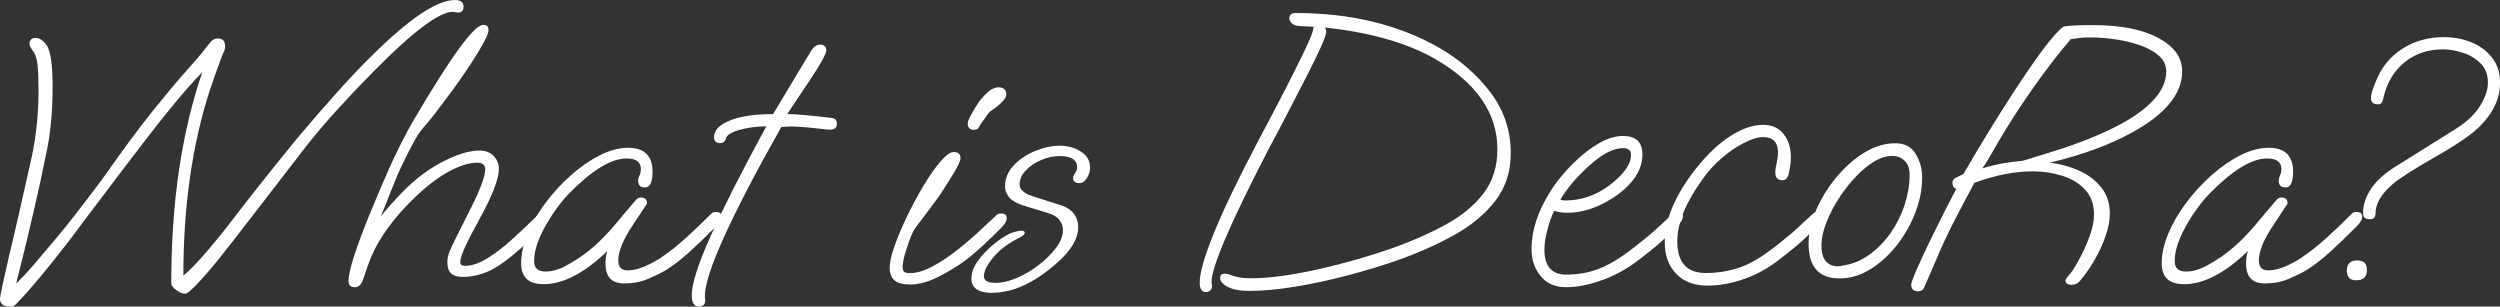 <?xml version="1.0" encoding="UTF-8"?>
<svg id="_レイヤー_2" data-name="レイヤー_2" xmlns="http://www.w3.org/2000/svg" viewBox="0 0 353.55 43.36">
  <rect x="0" y="0" width="353.55" height="43.36" fill="#333333" stroke="none"/>
  <defs>
    <style>
      .cls-1 {
        fill: #fff;
      }
    </style>
  </defs>
  <g id="WF">
    <g>
      <path class="cls-1" d="M1.5,43.36c-1,0-1.5-.36-1.5-1.08,0-.36.43-2.39,1.28-6.1.39-1.58.86-3.55,1.39-5.91.54-2.36,1.16-5.12,1.87-8.29.29-1.44.51-2.92.67-4.43.16-1.51.24-3.1.24-4.75,0-1.48-.04-2.66-.13-3.56-.09-.9-.31-1.58-.67-2.05-.32-.43-.48-.76-.48-.97,0-.58.29-.86.86-.86.61,0,1.16.4,1.66,1.19.21.32.39.97.54,1.94.14.97.21,2.27.21,3.89,0,1.73-.08,3.41-.24,5.05-.16,1.64-.42,3.25-.78,4.83-.39,1.98-.93,4.46-1.61,7.43-.68,2.97-1.52,6.44-2.52,10.4.82-.79,1.73-1.77,2.73-2.94,1-1.17,2.03-2.38,3.08-3.64,1.05-1.26,2.03-2.48,2.94-3.67s1.69-2.21,2.35-3.08c.66-.86,1.12-1.48,1.37-1.84,2.68-3.82,4.98-6.92,6.9-9.31,1.93-2.39,3.51-4.28,4.76-5.67,1.25-1.39,2.16-2.46,2.73-3.21.21-.29.45-.58.7-.86.25-.29.57-.43.96-.43.68,0,1.02.36,1.02,1.08,0,.29-.05.54-.16.76-.11.22-.23.52-.38.92-.43,1.12-.96,2.63-1.61,4.54-2.5,7.7-3.75,16.45-3.75,26.24.71-.58,1.65-1.52,2.81-2.83,1.16-1.31,2.52-2.98,4.09-5,1-1.33,2.27-2.96,3.8-4.89,1.53-1.93,3.34-4.17,5.41-6.72,2.25-2.66,4.23-4.94,5.94-6.83,1.71-1.89,3.16-3.41,4.33-4.56C57.77,2.7,61.76,0,64.33,0c.82,0,1.23.32,1.23.97,0,.29-.08.5-.24.62-.16.13-.33.19-.51.19-.14,0-.28-.02-.4-.05-.12-.04-.26-.05-.4-.05-1.89,0-5.55,2.74-10.97,8.21-1.75,1.76-3.47,3.57-5.17,5.43-1.7,1.85-3.22,3.65-4.58,5.37-1.68,2.16-3.36,4.35-5.06,6.56-1.7,2.21-3.54,4.6-5.54,7.16-1.39,1.8-2.5,3.17-3.32,4.1-.82.94-1.41,1.58-1.77,1.94-.32.32-.6.58-.83.78-.23.2-.44.3-.62.3-.36,0-.77-.17-1.23-.51-.46-.34-.7-.67-.7-1,0-11.34,1.46-21.28,4.39-29.81-1.32,1.33-2.86,3.09-4.63,5.27-1.77,2.18-3.79,4.78-6.08,7.8-1.82,2.41-3.4,4.5-4.74,6.26-1.34,1.76-2.42,3.2-3.24,4.32-1.75,2.27-3.24,4.13-4.47,5.59-1.23,1.46-2.17,2.51-2.81,3.16-.21.25-.4.44-.56.57-.16.13-.37.19-.62.19Z"/>
      <path class="cls-1" d="M50.15,40.61c-.57,0-.86-.29-.86-.86,0-.76.27-1.95.8-3.59.54-1.64,1.24-3.53,2.11-5.67.87-2.14,1.81-4.35,2.81-6.62.57-1.26,1.16-2.49,1.77-3.7.61-1.21,1.18-2.26,1.71-3.16,5.28-9,8.56-13.5,9.85-13.5.5,0,.75.25.75.76,0,.32-.24.93-.72,1.81-.48.88-1.11,1.91-1.87,3.08-.77,1.17-1.59,2.35-2.46,3.54-.88,1.19-1.7,2.28-2.46,3.27-.77.99-1.38,1.74-1.85,2.24-.39.47-.83,1.15-1.31,2.05-.48.9-.96,1.83-1.42,2.78-.46.95-.84,1.79-1.12,2.51l-2.03,5.08c.54-.72,1.23-1.53,2.09-2.43,2.03-2.27,4.15-3.99,6.34-5.16,2.19-1.17,4.04-1.75,5.54-1.75.82,0,1.48.25,1.98.76.5.5.75,1.12.75,1.84,0,1.4-.91,3.76-2.73,7.07-1.82,3.28-2.73,5.29-2.73,6.05,0,.4.21.59.64.59,1,0,2.09-.37,3.26-1.11,1.18-.74,2.39-1.68,3.64-2.83,1.25-1.15,2.46-2.3,3.64-3.46.14-.14.36-.22.64-.22.54,0,.8.22.8.65,0,.4-.25.85-.75,1.35-2.39,2.41-4.44,4.21-6.15,5.4-1.71,1.19-3.52,1.78-5.41,1.78-1.43,0-2.14-.67-2.14-2,0-.5.09-.99.27-1.46.18-.47.46-1.1.86-1.89l2.46-4.91c.61-1.22,1.05-2.25,1.34-3.08.29-.83.43-1.46.43-1.89,0-.61-.38-.92-1.12-.92-1.32,0-2.86.53-4.63,1.59-1.77,1.06-3.65,2.66-5.65,4.78-1.14,1.22-2.17,2.52-3.08,3.89-.91,1.37-1.63,2.84-2.17,4.43l-.64,1.89c-.25.68-.64,1.03-1.18,1.03Z"/>
      <path class="cls-1" d="M76.8,40.18c-2.07,0-3.1-.99-3.1-2.97,0-1.3.31-2.69.94-4.19.62-1.49,1.47-2.95,2.54-4.37,1.07-1.42,2.26-2.72,3.59-3.89,1.32-1.17,2.68-2.11,4.07-2.81s2.73-1.05,4.01-1.05c2.28,0,3.43,1.13,3.43,3.4,0,1.48-.36,2.21-1.07,2.21-.64,0-.96-.31-.96-.92,0-.25.06-.51.19-.78.12-.27.19-.57.19-.89,0-1.01-.68-1.51-2.03-1.51-2.18,0-4.91,1.67-8.19,5.02-.79.83-1.55,1.8-2.3,2.92-.75,1.12-1.36,2.24-1.85,3.38-.48,1.13-.72,2.21-.72,3.21s.54,1.46,1.61,1.46c.93,0,1.92-.29,2.97-.86,1.05-.58,1.97-1.17,2.76-1.78,1.57-1.19,3.18-2.81,4.82-4.86.25-.29.57-.67.96-1.13.39-.47.84-.99,1.34-1.57.18-.18.39-.27.64-.27.57,0,.86.29.86.86l-2.03,3.08c-1.36,2.02-2.03,3.67-2.03,4.97,0,.94.45,1.4,1.34,1.4.75,0,1.57-.2,2.46-.59.89-.4,1.62-.79,2.19-1.19,1.14-.76,2.34-1.7,3.59-2.83,1.25-1.13,2.44-2.28,3.59-3.43.14-.14.36-.22.64-.22.54,0,.8.22.8.65,0,.4-.25.85-.75,1.35-1.43,1.44-2.71,2.67-3.85,3.7-1.14,1.03-2.23,1.86-3.26,2.51-.68.4-1.52.81-2.52,1.24-1,.43-2.14.65-3.42.65-1.75,0-2.62-.94-2.62-2.81,0-.72.09-1.31.27-1.78-3.25,3.13-6.26,4.7-9.04,4.7Z"/>
      <path class="cls-1" d="M98.85,43.36c-.68,0-1.02-.54-1.02-1.62,0-1.58.88-4.36,2.65-8.32,1.77-3.96,4.4-9.14,7.89-15.55-1.36,0-2.63.17-3.83.51-1.2.34-1.83.77-1.9,1.27-.04.14-.12.28-.24.4-.13.13-.31.19-.56.19-.57,0-.86-.29-.86-.86,0-.94.73-1.71,2.19-2.32,1.46-.61,3.51-.92,6.16-.92l3.69-6.16c.25-.4.52-.84.8-1.32.29-.49.61-1.02.96-1.59.36-.5.77-.76,1.23-.76.29,0,.5.08.64.24.14.16.21.33.21.51,0,.54-.79,1.98-2.36,4.32-1.96,2.92-3.02,4.5-3.16,4.75.54,0,1.34.05,2.41.14,1.07.09,2.34.23,3.8.4.54.04.8.31.8.81,0,.58-.32.86-.96.86-.25,0-.75-.04-1.5-.14-.75-.09-1.55-.17-2.41-.24-.86-.07-1.59-.09-2.19-.05l-.8.05c-7.24,12.85-10.85,20.84-10.81,23.98l.05.43v.11c0,.58-.3.86-.91.86Z"/>
      <path class="cls-1" d="M128.66,40.23c-1,0-1.72-.2-2.17-.59-.45-.4-.67-.99-.67-1.78s.23-1.79.7-3.1c.46-1.31,1.06-2.73,1.79-4.24s1.51-2.95,2.33-4.32c.82-1.37,1.61-2.49,2.38-3.38.77-.88,1.38-1.32,1.85-1.32.64,0,.96.29.96.86,0,.36-.3,1.04-.91,2.05-.61,1.01-1.27,2.05-1.98,3.13-.29.4-.68.94-1.18,1.62-.5.68-.98,1.32-1.44,1.92-.46.59-.77,1-.91,1.21-.36.54-.73,1.42-1.12,2.65-.43,1.22-.64,2.16-.64,2.81,0,.29.06.5.19.65.12.14.42.22.88.22.89,0,1.89-.29,3-.86,1.11-.58,2.23-1.3,3.37-2.19,1.14-.88,2.22-1.79,3.24-2.73,1.02-.94,1.88-1.75,2.6-2.43.14-.14.36-.22.64-.22.54,0,.8.22.8.65,0,.4-.25.85-.75,1.35-.96.97-1.86,1.84-2.68,2.59-.82.76-1.61,1.42-2.35,2-1.18.86-2.48,1.66-3.91,2.38-1.43.72-2.77,1.08-4.01,1.08ZM137.76,18.36c-.61,0-.91-.31-.91-.92,0-.18.12-.51.37-1,.25-.49.54-.98.86-1.49.32-.5.57-.85.75-1.03.61-.68,1.08-1.12,1.42-1.3.34-.18.65-.27.94-.27.75,0,1.12.34,1.12,1.03,0,.25-.15.55-.46.89-.3.34-.65.66-1.04.94-.57.36-.93.65-1.07.86l-1.18,1.67c-.04.14-.12.28-.24.41-.12.13-.31.19-.56.19Z"/>
      <path class="cls-1" d="M140.38,41.42c-2,0-3-.67-3-2,0-.83.29-1.66.88-2.48.59-.83,1.29-1.58,2.11-2.27.82-.68,1.59-1.21,2.3-1.57.21-.11.51-.22.88-.32.38-.11.69-.16.94-.16.29,0,.43.11.43.32,0,.18-.2.38-.59.59-1.64.79-2.92,1.74-3.83,2.83-.91,1.1-1.36,1.99-1.36,2.67s.55.97,1.66.97c.93,0,1.93-.23,3.02-.7,1.09-.47,2.12-1.08,3.1-1.84.98-.76,1.79-1.57,2.44-2.43.64-.86.96-1.69.96-2.48,0-.54-.17-1.03-.51-1.46-.34-.43-.88-.76-1.63-.97l-3.53-1.08c-.89-.29-1.53-.67-1.93-1.13-.39-.47-.59-.99-.59-1.57,0-1.08.4-2.05,1.2-2.92.8-.86,1.81-1.55,3.02-2.05,1.21-.5,2.39-.76,3.53-.76s2.14.28,3,.84c.86.56,1.28,1.31,1.28,2.24,0,.54-.15,1.04-.46,1.51-.3.47-.65.7-1.04.7-.61,0-.91-.25-.91-.76,0-.18.1-.4.29-.67s.29-.53.29-.78c0-1.08-.82-1.62-2.46-1.62-.89,0-1.78.19-2.65.57-.88.38-1.6.87-2.17,1.48-.57.61-.86,1.28-.86,2s.71,1.3,2.14,1.73l3.42,1.08c1.04.32,1.75.77,2.14,1.32.39.56.59,1.18.59,1.86,0,1.62-.98,3.29-2.94,5.02-3.18,2.84-6.24,4.27-9.21,4.27Z"/>
      <path class="cls-1" d="M170.57,41.31c-.61,0-.91-.45-.91-1.35,0-1.37.68-3.72,2.03-7.05,1.36-3.33,3.41-7.6,6.16-12.82,1.57-2.95,2.85-5.4,3.85-7.34,1-1.94,1.78-3.5,2.35-4.67.57-1.17.98-2.05,1.23-2.65.25-.59.39-1.03.43-1.32,0-.14.04-.25.11-.32l-2.09-.11c-.46-.04-.81-.16-1.04-.38-.23-.22-.35-.45-.35-.7,0-.5.29-.76.86-.76,7.78,0,14.52,1.62,20.23,4.86,2.96,1.69,5.41,3.81,7.33,6.34,1.93,2.54,2.89,5.41,2.89,8.61,0,2.59-.71,4.82-2.14,6.7-1.43,1.87-3.36,3.49-5.81,4.86-2.44,1.37-5.2,2.59-8.27,3.67-2.07.72-4.37,1.41-6.9,2.08-2.53.67-5.01,1.2-7.44,1.59-2.43.4-4.57.59-6.42.59-1.28,0-2.28-.18-3-.54-.75-.4-1.12-.83-1.12-1.3,0-.4.21-.59.64-.59.29,0,.55.05.8.16.25.11.61.22,1.07.32.46.11,1.14.16,2.03.16,1.28,0,2.74-.12,4.36-.35,1.62-.23,3.32-.55,5.08-.94,1.77-.4,3.49-.84,5.16-1.32,1.68-.49,3.21-.96,4.6-1.43,3-1.04,5.66-2.2,8-3.46,2.34-1.26,4.17-2.75,5.49-4.48,1.32-1.73,1.98-3.82,1.98-6.26,0-5.15-2.98-9.43-8.94-12.85-3.96-2.23-9.12-3.69-15.47-4.37.14.18.21.38.21.59,0,.32-.26,1.06-.78,2.21-.52,1.15-1.2,2.54-2.03,4.16-.84,1.62-1.72,3.33-2.65,5.13-.93,1.8-1.82,3.49-2.68,5.08-5.39,10.4-8.08,16.67-8.08,18.79,0,.14,0,.25.03.32.02.07.03.18.03.32,0,.18-.07.36-.21.54-.14.18-.36.27-.64.27Z"/>
      <path class="cls-1" d="M221.41,40.61c-1.5,0-2.68-.52-3.53-1.57-.86-1.04-1.29-2.32-1.29-3.83,0-2.59.86-5.26,2.57-7.99.46-.76,1-1.5,1.61-2.24.61-.74,1.27-1.45,1.98-2.13,1.07-1.04,2.19-1.91,3.37-2.59,1.18-.68,2.32-1.03,3.42-1.03,1.82,0,2.73.86,2.73,2.59,0,2.16-1.25,4.12-3.75,5.89-2.32,1.58-4.6,2.38-6.85,2.38-.39,0-.74-.03-1.04-.08-.3-.05-.58-.12-.83-.19-.36.68-.68,1.57-.96,2.65-.29,1.08-.43,2.02-.43,2.81,0,2.38,1.03,3.56,3.1,3.56,1.68,0,3.27-.3,4.76-.89,1.5-.59,3.28-1.72,5.35-3.38,1.28-1.01,2.25-1.82,2.89-2.43.64-.61,1.34-1.26,2.09-1.94.21-.14.41-.22.59-.22s.36.05.54.16c.18.11.27.27.27.49,0,.4-.36.95-1.07,1.67-.61.58-1.25,1.18-1.93,1.81-.68.63-1.75,1.5-3.21,2.62-1.57,1.22-3.28,2.18-5.14,2.86-1.86.68-3.6,1.03-5.25,1.03ZM221.36,28.35c1.14,0,2.23-.18,3.26-.54,1.04-.36,2.02-.88,2.94-1.57,2.07-1.55,3.1-3.01,3.1-4.37,0-.61-.37-.92-1.12-.92-1.43,0-3.09.88-4.98,2.65-.93.86-1.69,1.65-2.27,2.35s-1.13,1.47-1.63,2.29c.21.07.45.11.7.11Z"/>
      <path class="cls-1" d="M241.48,40.39c-1.89,0-3.37-.56-4.44-1.67-1.07-1.12-1.61-2.61-1.61-4.48,0-3.24,1.52-6.77,4.55-10.58,1.57-1.94,3.17-3.43,4.79-4.46,1.62-1.03,3.15-1.54,4.58-1.54,1.25,0,2.21.43,2.89,1.3.68.86,1.02,1.94,1.02,3.24,0,.79-.11,1.6-.32,2.43-.14.58-.43.86-.86.86-.68,0-1.02-.38-1.02-1.13,0-.32.06-.75.19-1.27.12-.52.19-1.03.19-1.54,0-1.44-.7-2.16-2.09-2.16-.75,0-1.65.27-2.7.81-1.05.54-2.1,1.25-3.13,2.13-1.04.88-1.95,1.88-2.73,3-2.39,3.28-3.59,6.21-3.59,8.8,0,2.99,1.34,4.48,4.01,4.48,1.68,0,3.28-.26,4.82-.78,1.53-.52,3.34-1.61,5.41-3.27,1.29-1.01,2.25-1.82,2.89-2.43.64-.61,1.34-1.26,2.09-1.94.21-.14.41-.22.59-.22s.36.05.54.16c.18.11.27.27.27.49,0,.4-.36.95-1.07,1.67-.61.58-1.25,1.18-1.93,1.81-.68.63-1.75,1.5-3.21,2.62-1.57,1.22-3.24,2.14-5,2.75-1.77.61-3.47.92-5.11.92Z"/>
      <path class="cls-1" d="M260.11,39.37c-2.89,0-4.34-1.64-4.34-4.91,0-1.51.36-3.1,1.07-4.75.71-1.66,1.66-3.19,2.84-4.62,1.18-1.42,2.49-2.58,3.93-3.48,1.45-.9,2.92-1.35,4.42-1.35,1.32,0,2.28.5,2.89,1.51.61,1.01.91,2.12.91,3.35,0,1.62-.32,3.27-.96,4.94-.64,1.67-1.52,3.21-2.62,4.62-1.11,1.4-2.35,2.54-3.75,3.4-1.39.86-2.86,1.3-4.39,1.3ZM260.05,37.64c.21,0,.34-.02.37-.05,1.39-.18,2.68-.68,3.85-1.51,1.18-.83,2.2-1.86,3.08-3.1.87-1.24,1.54-2.58,2.01-4.02.46-1.44.7-2.86.7-4.27,0-.83-.23-1.48-.7-1.94-.46-.47-1.05-.7-1.77-.7-1.04,0-2.13.43-3.29,1.3-1.16.86-2.25,1.96-3.26,3.29-1.02,1.33-1.85,2.73-2.49,4.19-.64,1.46-.96,2.76-.96,3.92,0,1.94.82,2.92,2.46,2.92Z"/>
      <path class="cls-1" d="M271.35,41.2c-.71,0-1.07-.31-1.07-.92,0-.5.95-2.7,2.84-6.59,1.57-3.2,2.75-5.53,3.53-6.97-.36-.14-.54-.43-.54-.86,0-.32.18-.58.54-.76.36-.18.7-.34,1.02-.49,1.36-2.34,2.6-4.44,3.75-6.29,1.14-1.85,2.16-3.46,3.05-4.83,1.75-2.7,3.23-4.86,4.44-6.48,1.21-1.62,2.18-2.7,2.89-3.24.54-.14,1.93-.22,4.17-.22,3.92,0,7.01.6,9.26,1.81,2.25,1.21,3.37,2.78,3.37,4.73,0,3.2-2.39,6.1-7.17,8.69-3.14,1.73-6.98,3.13-11.51,4.21,1.57.22,2.99.62,4.25,1.21,1.27.59,2.28,1.39,3.05,2.38.77.99,1.15,2.21,1.15,3.65,0,.97-.21,2.04-.62,3.21-.41,1.17-.94,2.3-1.58,3.4-.64,1.1-1.32,2.06-2.03,2.89-.29.36-.66.54-1.12.54-.61,0-.91-.2-.91-.59,0-.14.11-.33.32-.57.21-.23.45-.53.7-.89.32-.47.71-1.15,1.18-2.05.46-.9.88-1.87,1.26-2.92.38-1.04.56-2.02.56-2.92,0-1.44-.42-2.61-1.26-3.51-.84-.9-1.92-1.56-3.24-1.97-1.32-.41-2.71-.62-4.17-.62-2.53,0-5.28.54-8.24,1.62-.89,1.66-1.76,3.29-2.6,4.91-.84,1.62-1.62,3.24-2.33,4.86-.25.58-.55,1.29-.91,2.13-.36.85-.79,1.83-1.28,2.94-.14.32-.39.49-.75.49ZM280.34,23.81c1.21-.36,2.22-.6,3.02-.73.8-.13,1.7-.24,2.7-.35.18-.04.69-.19,1.53-.46.84-.27,2.02-.64,3.56-1.11,1.78-.58,3.41-1.17,4.87-1.78,1.46-.61,2.76-1.22,3.91-1.84,4.28-2.34,6.42-4.82,6.42-7.45,0-.86-.35-1.6-1.04-2.21-.7-.61-1.59-1.11-2.68-1.48-1.09-.38-2.26-.66-3.5-.84-1.25-.18-2.41-.27-3.48-.27-.57,0-1.09.03-1.55.08-.46.05-.89.12-1.28.19-1.86,2.2-3.69,4.58-5.49,7.16-1.8,2.57-3.38,5.03-4.74,7.37-.64,1.12-1.11,1.92-1.39,2.4-.29.49-.57.93-.86,1.32Z"/>
      <path class="cls-1" d="M308.81,40.18c-2.07,0-3.1-.99-3.1-2.97,0-1.3.31-2.69.94-4.19.62-1.49,1.47-2.95,2.54-4.37,1.07-1.42,2.26-2.72,3.59-3.89,1.32-1.17,2.68-2.11,4.07-2.81s2.73-1.05,4.01-1.05c2.28,0,3.43,1.13,3.43,3.4,0,1.48-.36,2.21-1.07,2.21-.64,0-.96-.31-.96-.92,0-.25.06-.51.19-.78.12-.27.19-.57.19-.89,0-1.01-.68-1.51-2.03-1.51-2.18,0-4.91,1.67-8.19,5.02-.79.83-1.55,1.8-2.3,2.92-.75,1.12-1.36,2.24-1.85,3.38-.48,1.13-.72,2.21-.72,3.21s.54,1.46,1.61,1.46c.93,0,1.92-.29,2.97-.86,1.05-.58,1.97-1.17,2.76-1.78,1.57-1.19,3.18-2.81,4.82-4.86.25-.29.57-.67.96-1.13.39-.47.84-.99,1.34-1.57.18-.18.39-.27.64-.27.57,0,.86.29.86.86l-2.03,3.08c-1.36,2.02-2.03,3.67-2.03,4.97,0,.94.45,1.4,1.34,1.4.75,0,1.57-.2,2.46-.59.89-.4,1.62-.79,2.19-1.19,1.14-.76,2.34-1.7,3.59-2.83,1.25-1.13,2.44-2.28,3.59-3.43.14-.14.36-.22.64-.22.54,0,.8.22.8.65,0,.4-.25.85-.75,1.35-1.43,1.44-2.71,2.67-3.85,3.7-1.14,1.03-2.23,1.86-3.26,2.51-.68.4-1.52.81-2.52,1.24-1,.43-2.14.65-3.42.65-1.75,0-2.62-.94-2.62-2.81,0-.72.09-1.31.27-1.78-3.25,3.13-6.26,4.7-9.04,4.7Z"/>
      <path class="cls-1" d="M333.22,39.64c-.5,0-.85-.13-1.04-.4-.2-.27-.29-.58-.29-.95,0-.97.48-1.46,1.45-1.46s1.39.45,1.39,1.35c0,.97-.5,1.46-1.5,1.46ZM335.09,31c-.61,0-.91-.29-.91-.86,0-1.15.38-2.29,1.12-3.43.75-1.13,1.91-2.19,3.48-3.16l8.46-5.29c1.61-1.01,2.77-2.11,3.5-3.29s1.1-2.29,1.1-3.29c0-1.12-.34-2.02-1.02-2.7-.68-.68-1.51-1.19-2.49-1.51-.98-.32-1.94-.49-2.86-.49-2.11,0-3.92.61-5.43,1.84-1.52,1.22-2.52,2.95-3.02,5.18-.11.5-.34.76-.7.76-.68,0-1.02-.31-1.02-.92,0-.4.17-1.03.51-1.89.34-.86.69-1.58,1.04-2.16.93-1.44,2.15-2.56,3.67-3.35,1.52-.79,3.2-1.19,5.06-1.19,1.46,0,2.79.25,3.99.76,1.19.5,2.16,1.23,2.89,2.19.73.95,1.1,2.12,1.1,3.48,0,2.23-.96,4.3-2.89,6.21-1.21,1.19-3.32,2.63-6.32,4.32-3.14,1.8-5.16,3.1-6.05,3.89-1.57,1.37-2.35,2.72-2.35,4.05,0,.58-.29.86-.86.86Z"/>
    </g>
  </g>
</svg>